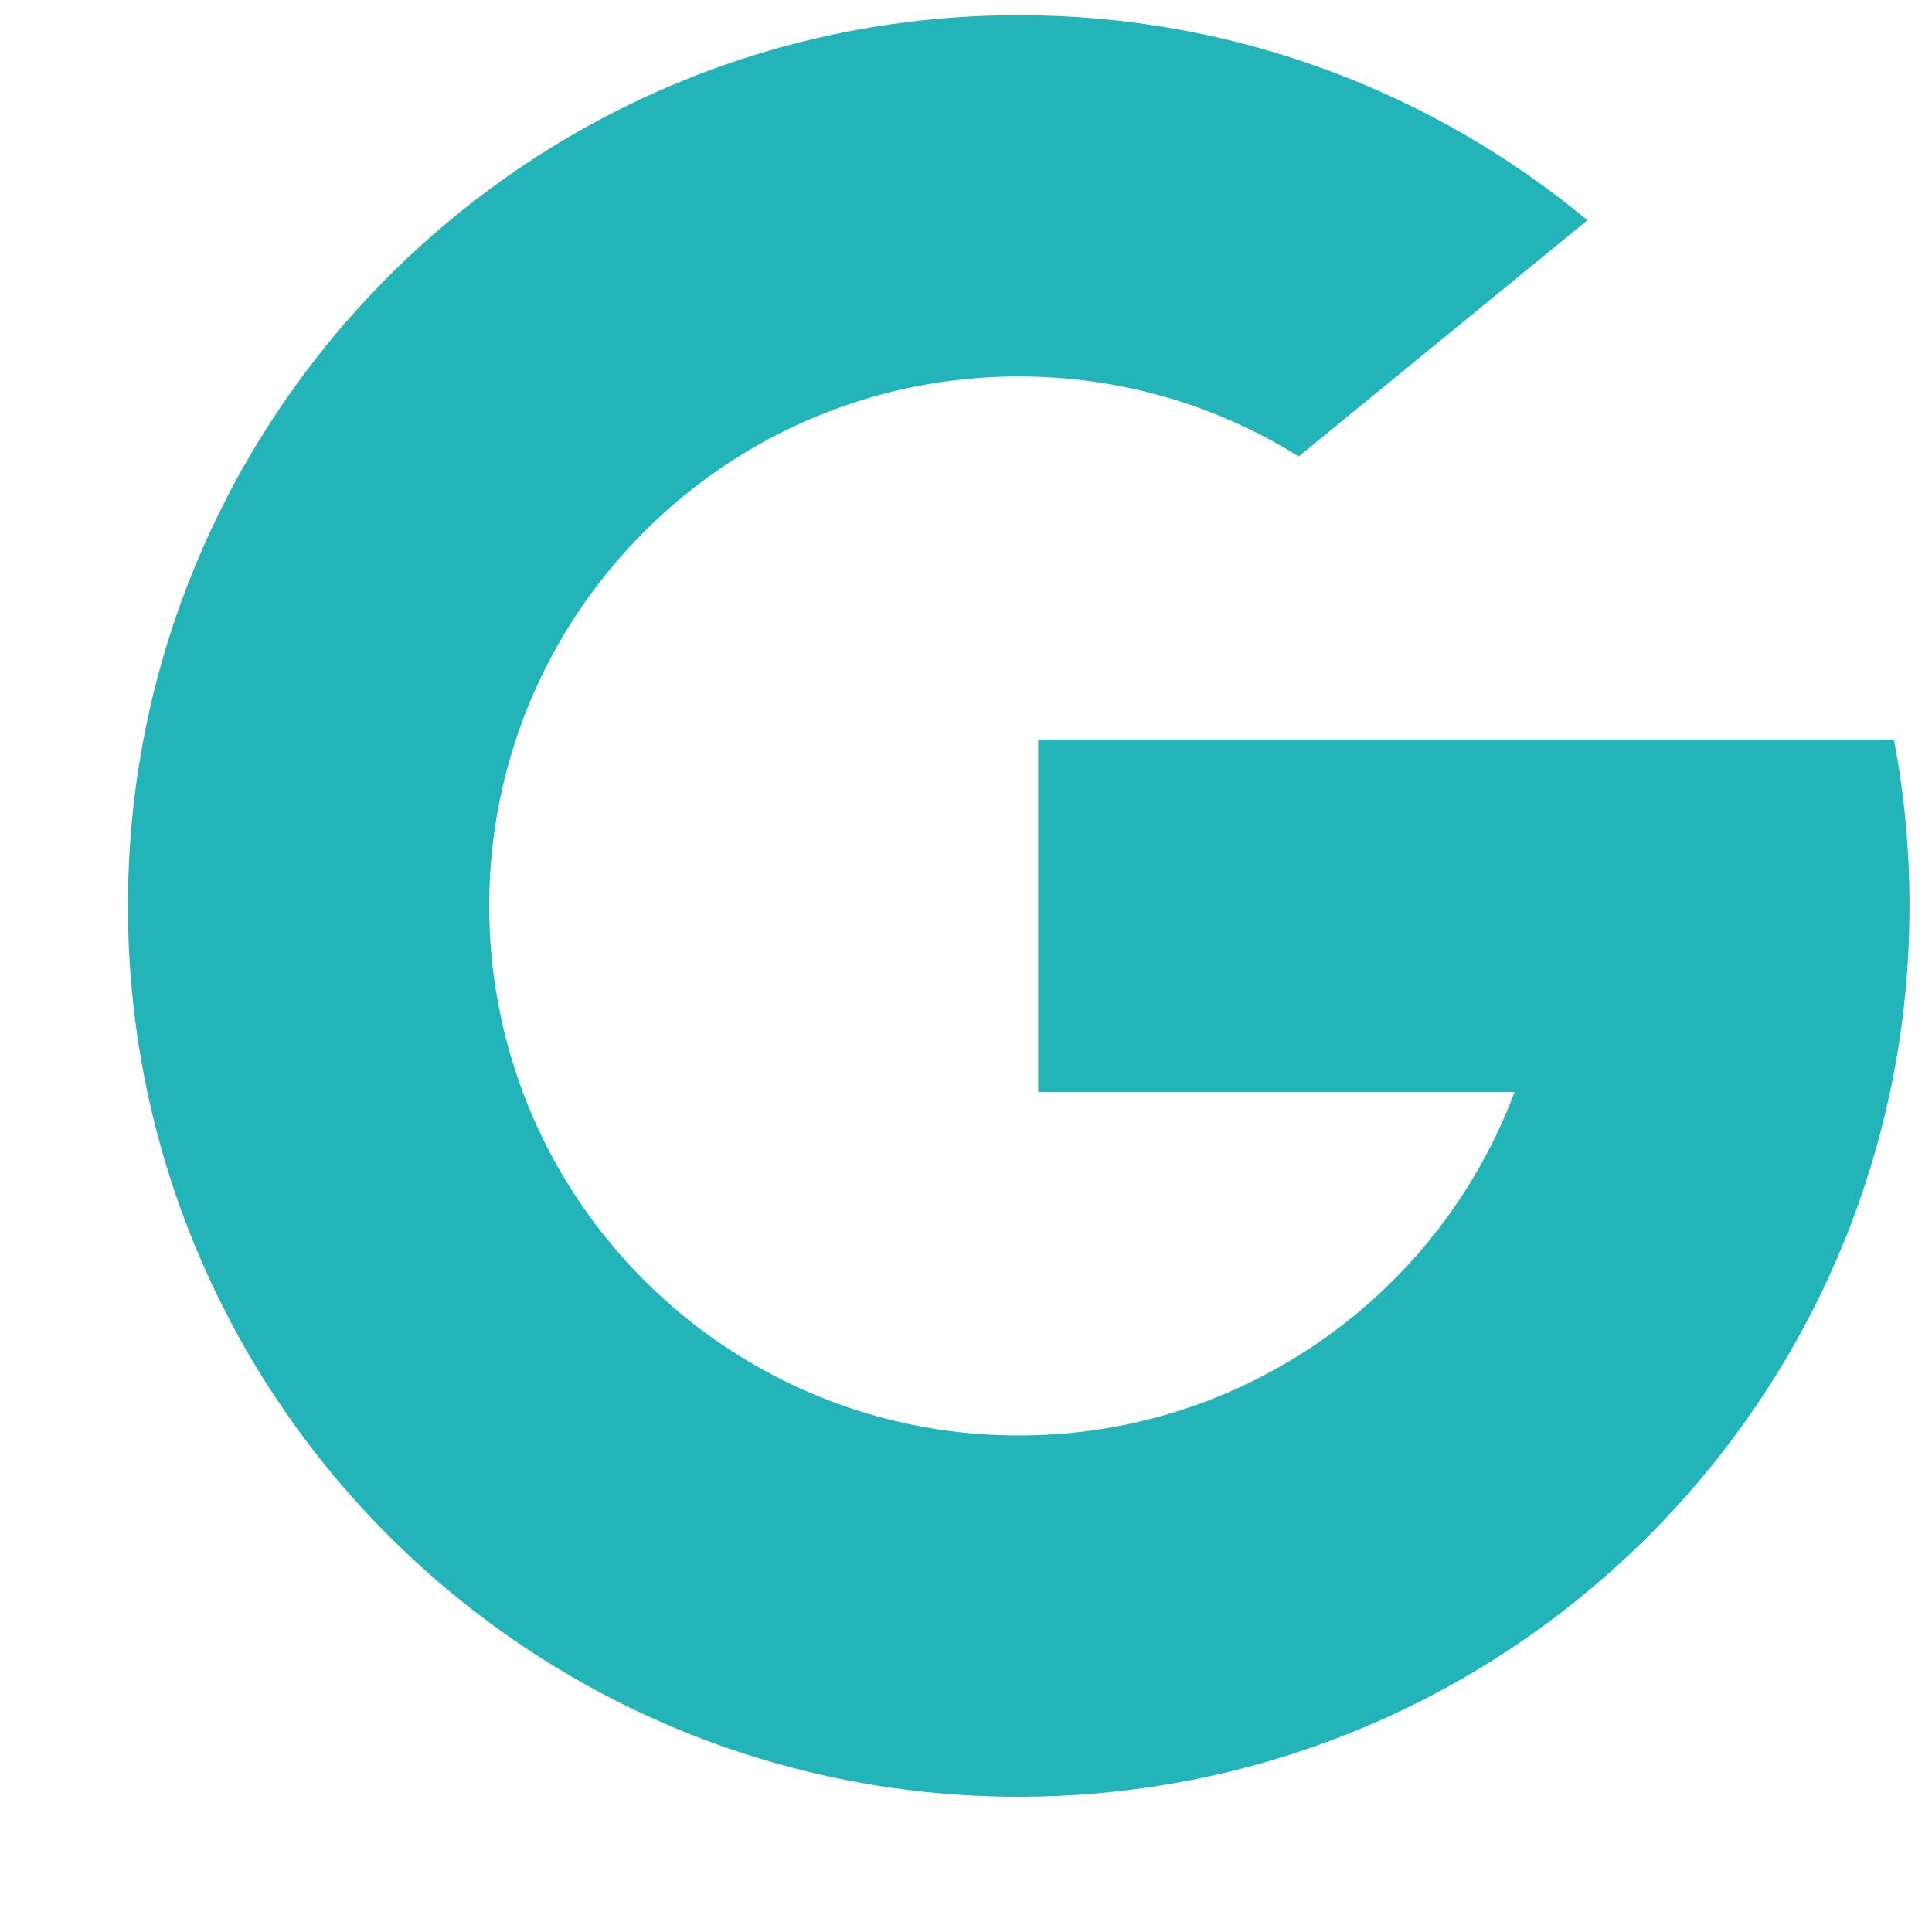 <svg width="14" height="14" viewBox="0 0 14 14" fill="none" xmlns="http://www.w3.org/2000/svg">
<path fill-rule="evenodd" clip-rule="evenodd" d="M9.411 3.308L11.503 1.596C10.385 0.668 8.949 0.11 7.382 0.11C4.887 0.11 2.723 1.525 1.648 3.597H1.649L1.649 3.597H1.649C1.187 4.486 0.927 5.495 0.927 6.566C0.927 7.672 1.205 8.714 1.696 9.624L1.695 9.624C2.786 11.646 4.923 13.02 7.382 13.02C8.911 13.02 10.317 12.488 11.423 11.599L11.423 11.599C12.56 10.685 13.382 9.393 13.696 7.913C13.789 7.478 13.837 7.027 13.837 6.565C13.837 6.153 13.799 5.749 13.724 5.359H11.026H7.523V7.913H10.975C10.665 8.742 10.075 9.435 9.32 9.877L9.32 9.877C8.751 10.211 8.089 10.402 7.382 10.402C5.737 10.402 4.334 9.367 3.788 7.913L3.788 7.912C3.631 7.493 3.545 7.039 3.545 6.566C3.545 6.129 3.618 5.709 3.752 5.318L3.752 5.318C4.27 3.811 5.7 2.728 7.382 2.728C8.127 2.728 8.823 2.94 9.411 3.308Z" fill="#22B4B9"/>
</svg>
